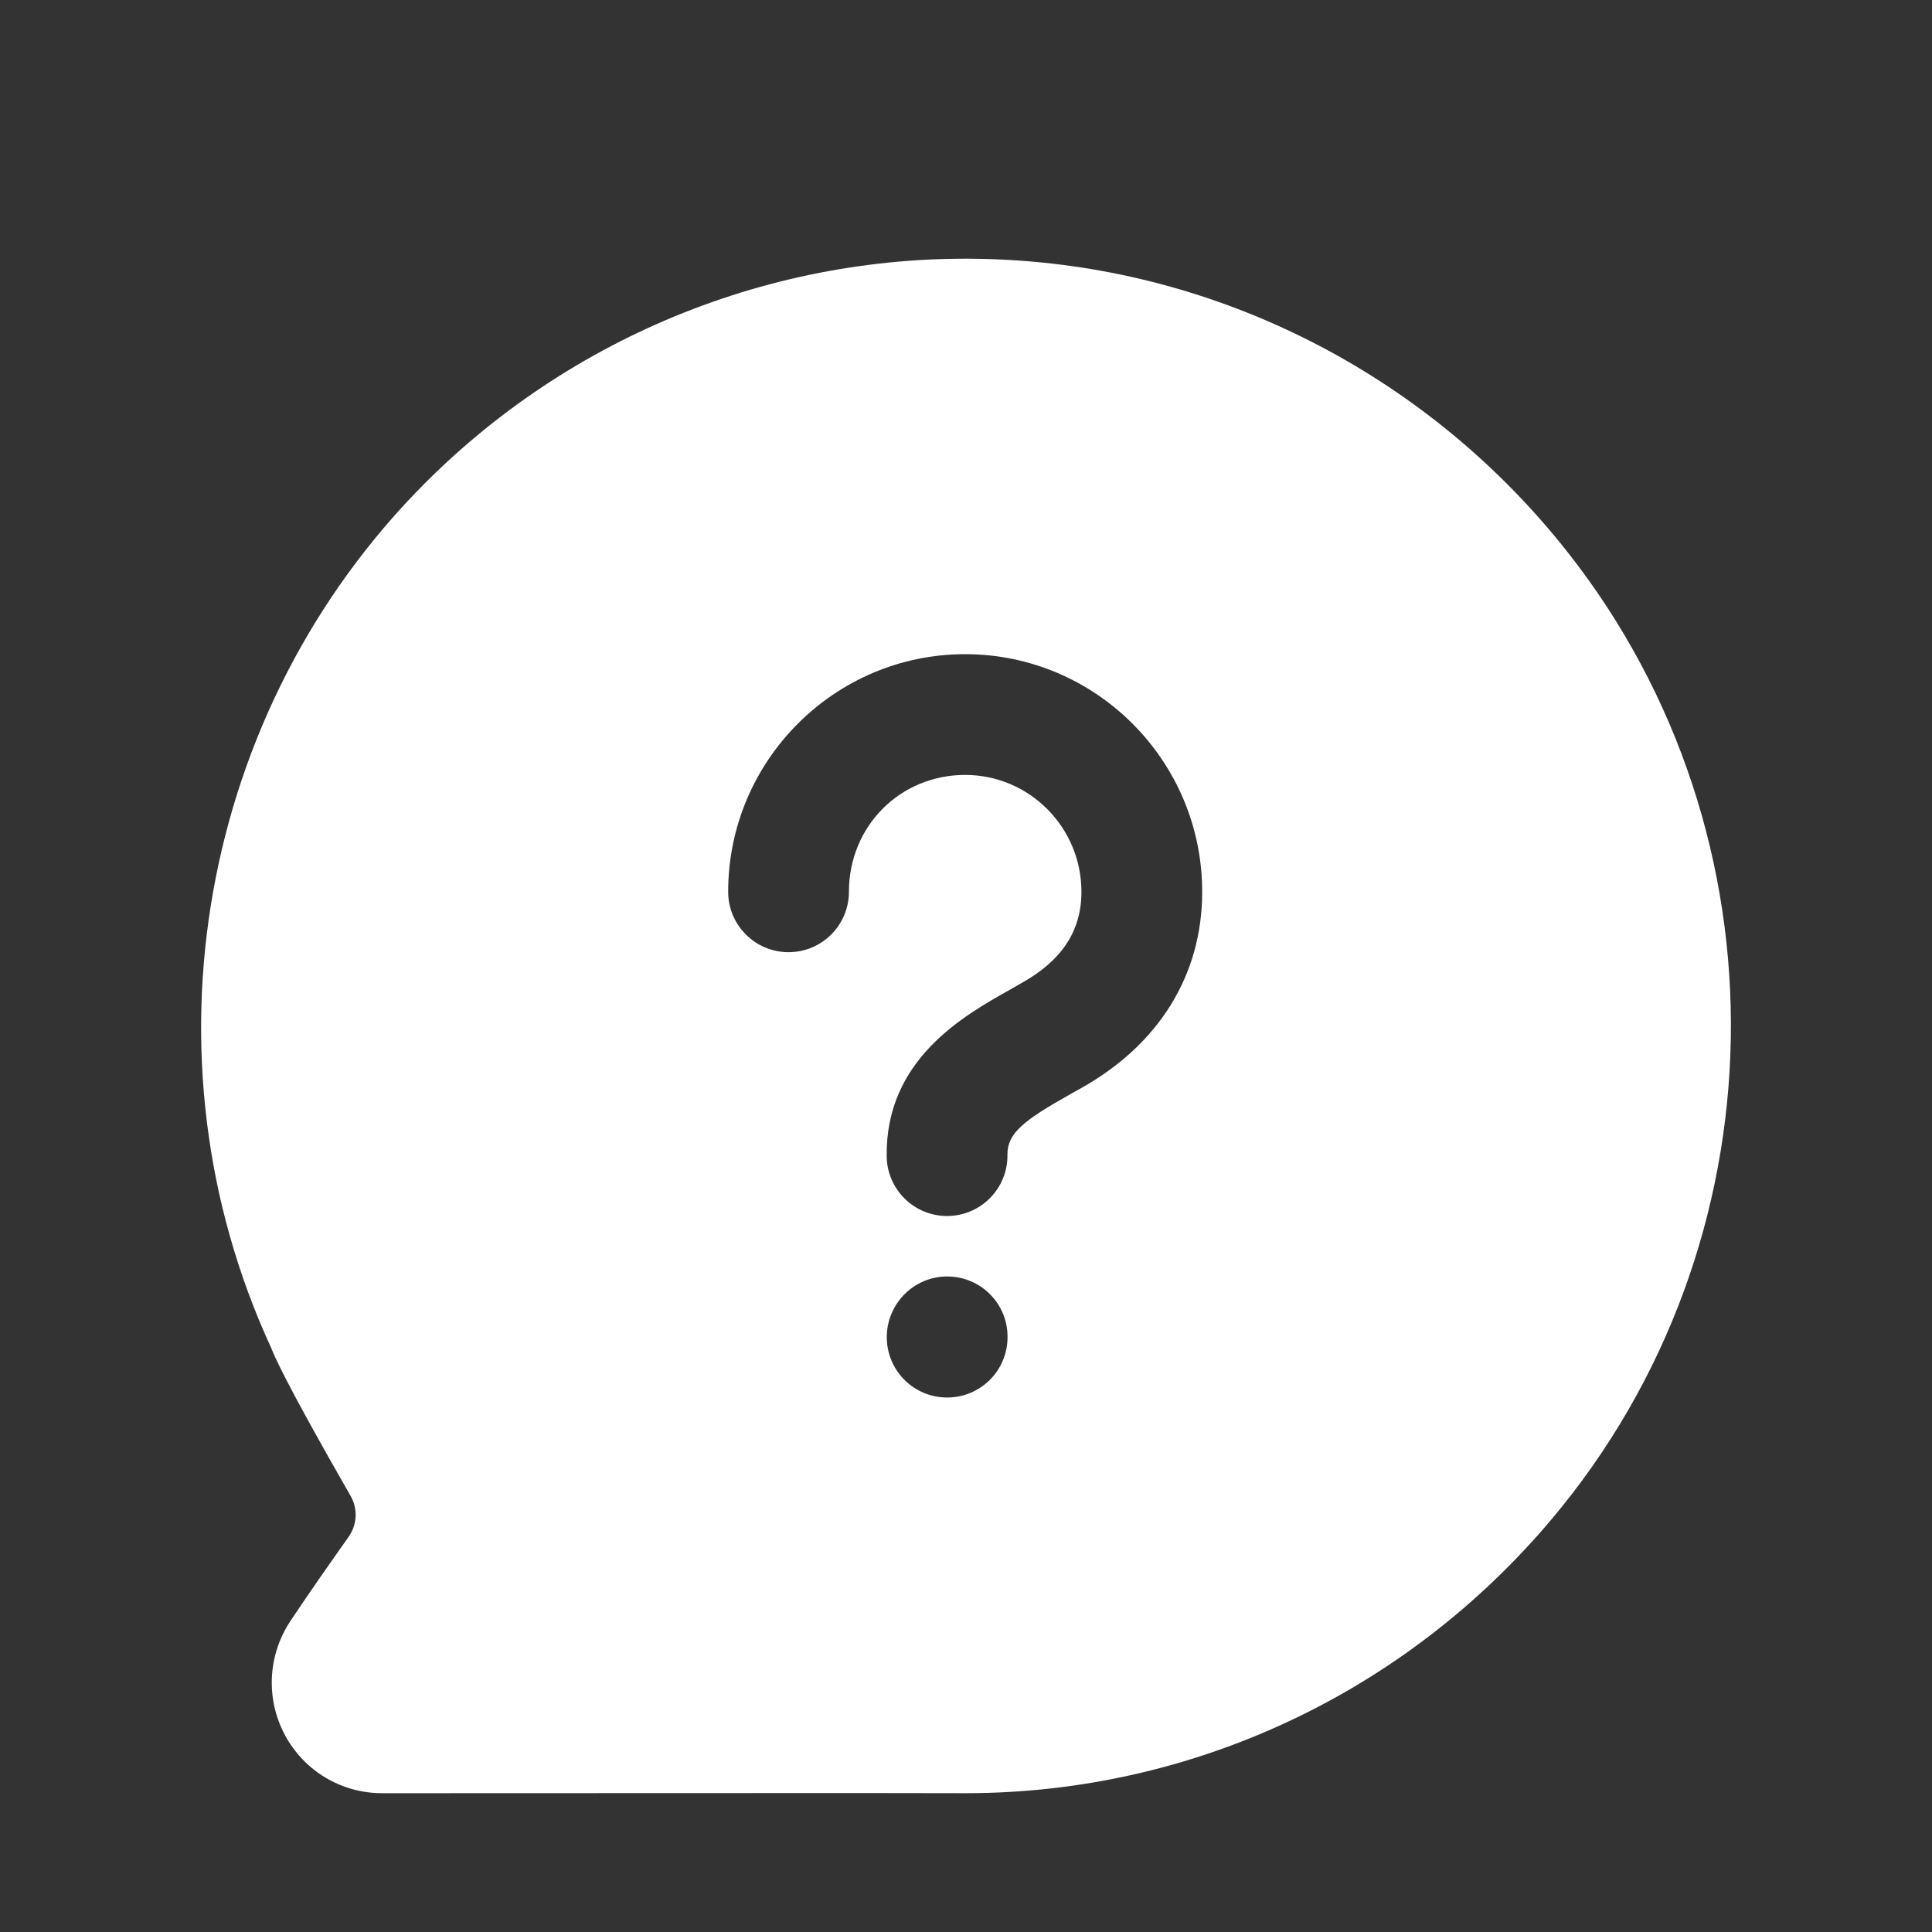 <svg width="20" height="20" viewBox="0 0 20 20" fill="none" xmlns="http://www.w3.org/2000/svg">
<rect x="0" y="0" width="20" height="20" fill="#333333" stroke="none"/>
<g id="messages question - Iconly Pro">
<path id="Vector" fill-rule="evenodd" clip-rule="evenodd" d="M11.178 11.272L11.071 11.332C10.594 11.6 10.426 11.734 10.429 11.954C10.434 12.299 10.158 12.583 9.813 12.588H9.804C9.463 12.588 9.184 12.314 9.179 11.972C9.164 10.97 9.975 10.514 10.459 10.243L10.565 10.182C10.991 9.947 11.195 9.638 11.195 9.232C11.195 8.564 10.655 8.022 9.991 8.022C9.317 8.022 8.788 8.553 8.788 9.232C8.788 9.577 8.508 9.857 8.163 9.857C7.818 9.857 7.538 9.577 7.538 9.232C7.538 7.875 8.639 6.772 9.991 6.772C11.344 6.772 12.445 7.875 12.445 9.232C12.445 10.096 11.994 10.82 11.178 11.272ZM10.43 13.842C10.43 14.188 10.15 14.467 9.805 14.467C9.459 14.467 9.18 14.188 9.18 13.842C9.18 13.497 9.459 13.214 9.805 13.214C10.15 13.214 10.43 13.492 10.43 13.837V13.842ZM16.228 5.716C14.818 3.926 12.717 2.823 10.463 2.692C8.202 2.557 5.994 3.403 4.398 5.003C2.06 7.348 1.423 10.95 2.804 13.946C2.837 14.029 2.939 14.283 3.629 15.485C3.706 15.619 3.698 15.782 3.609 15.909C3.424 16.171 3.189 16.505 3.007 16.78C2.771 17.134 2.749 17.588 2.95 17.962C3.149 18.333 3.534 18.563 3.954 18.563H4.468C6.444 18.563 9.289 18.56 9.97 18.563H9.998C12.333 18.563 14.54 17.532 16.058 15.732C18.473 12.868 18.544 8.655 16.228 5.716Z" fill="white"/>
</g>
</svg>
